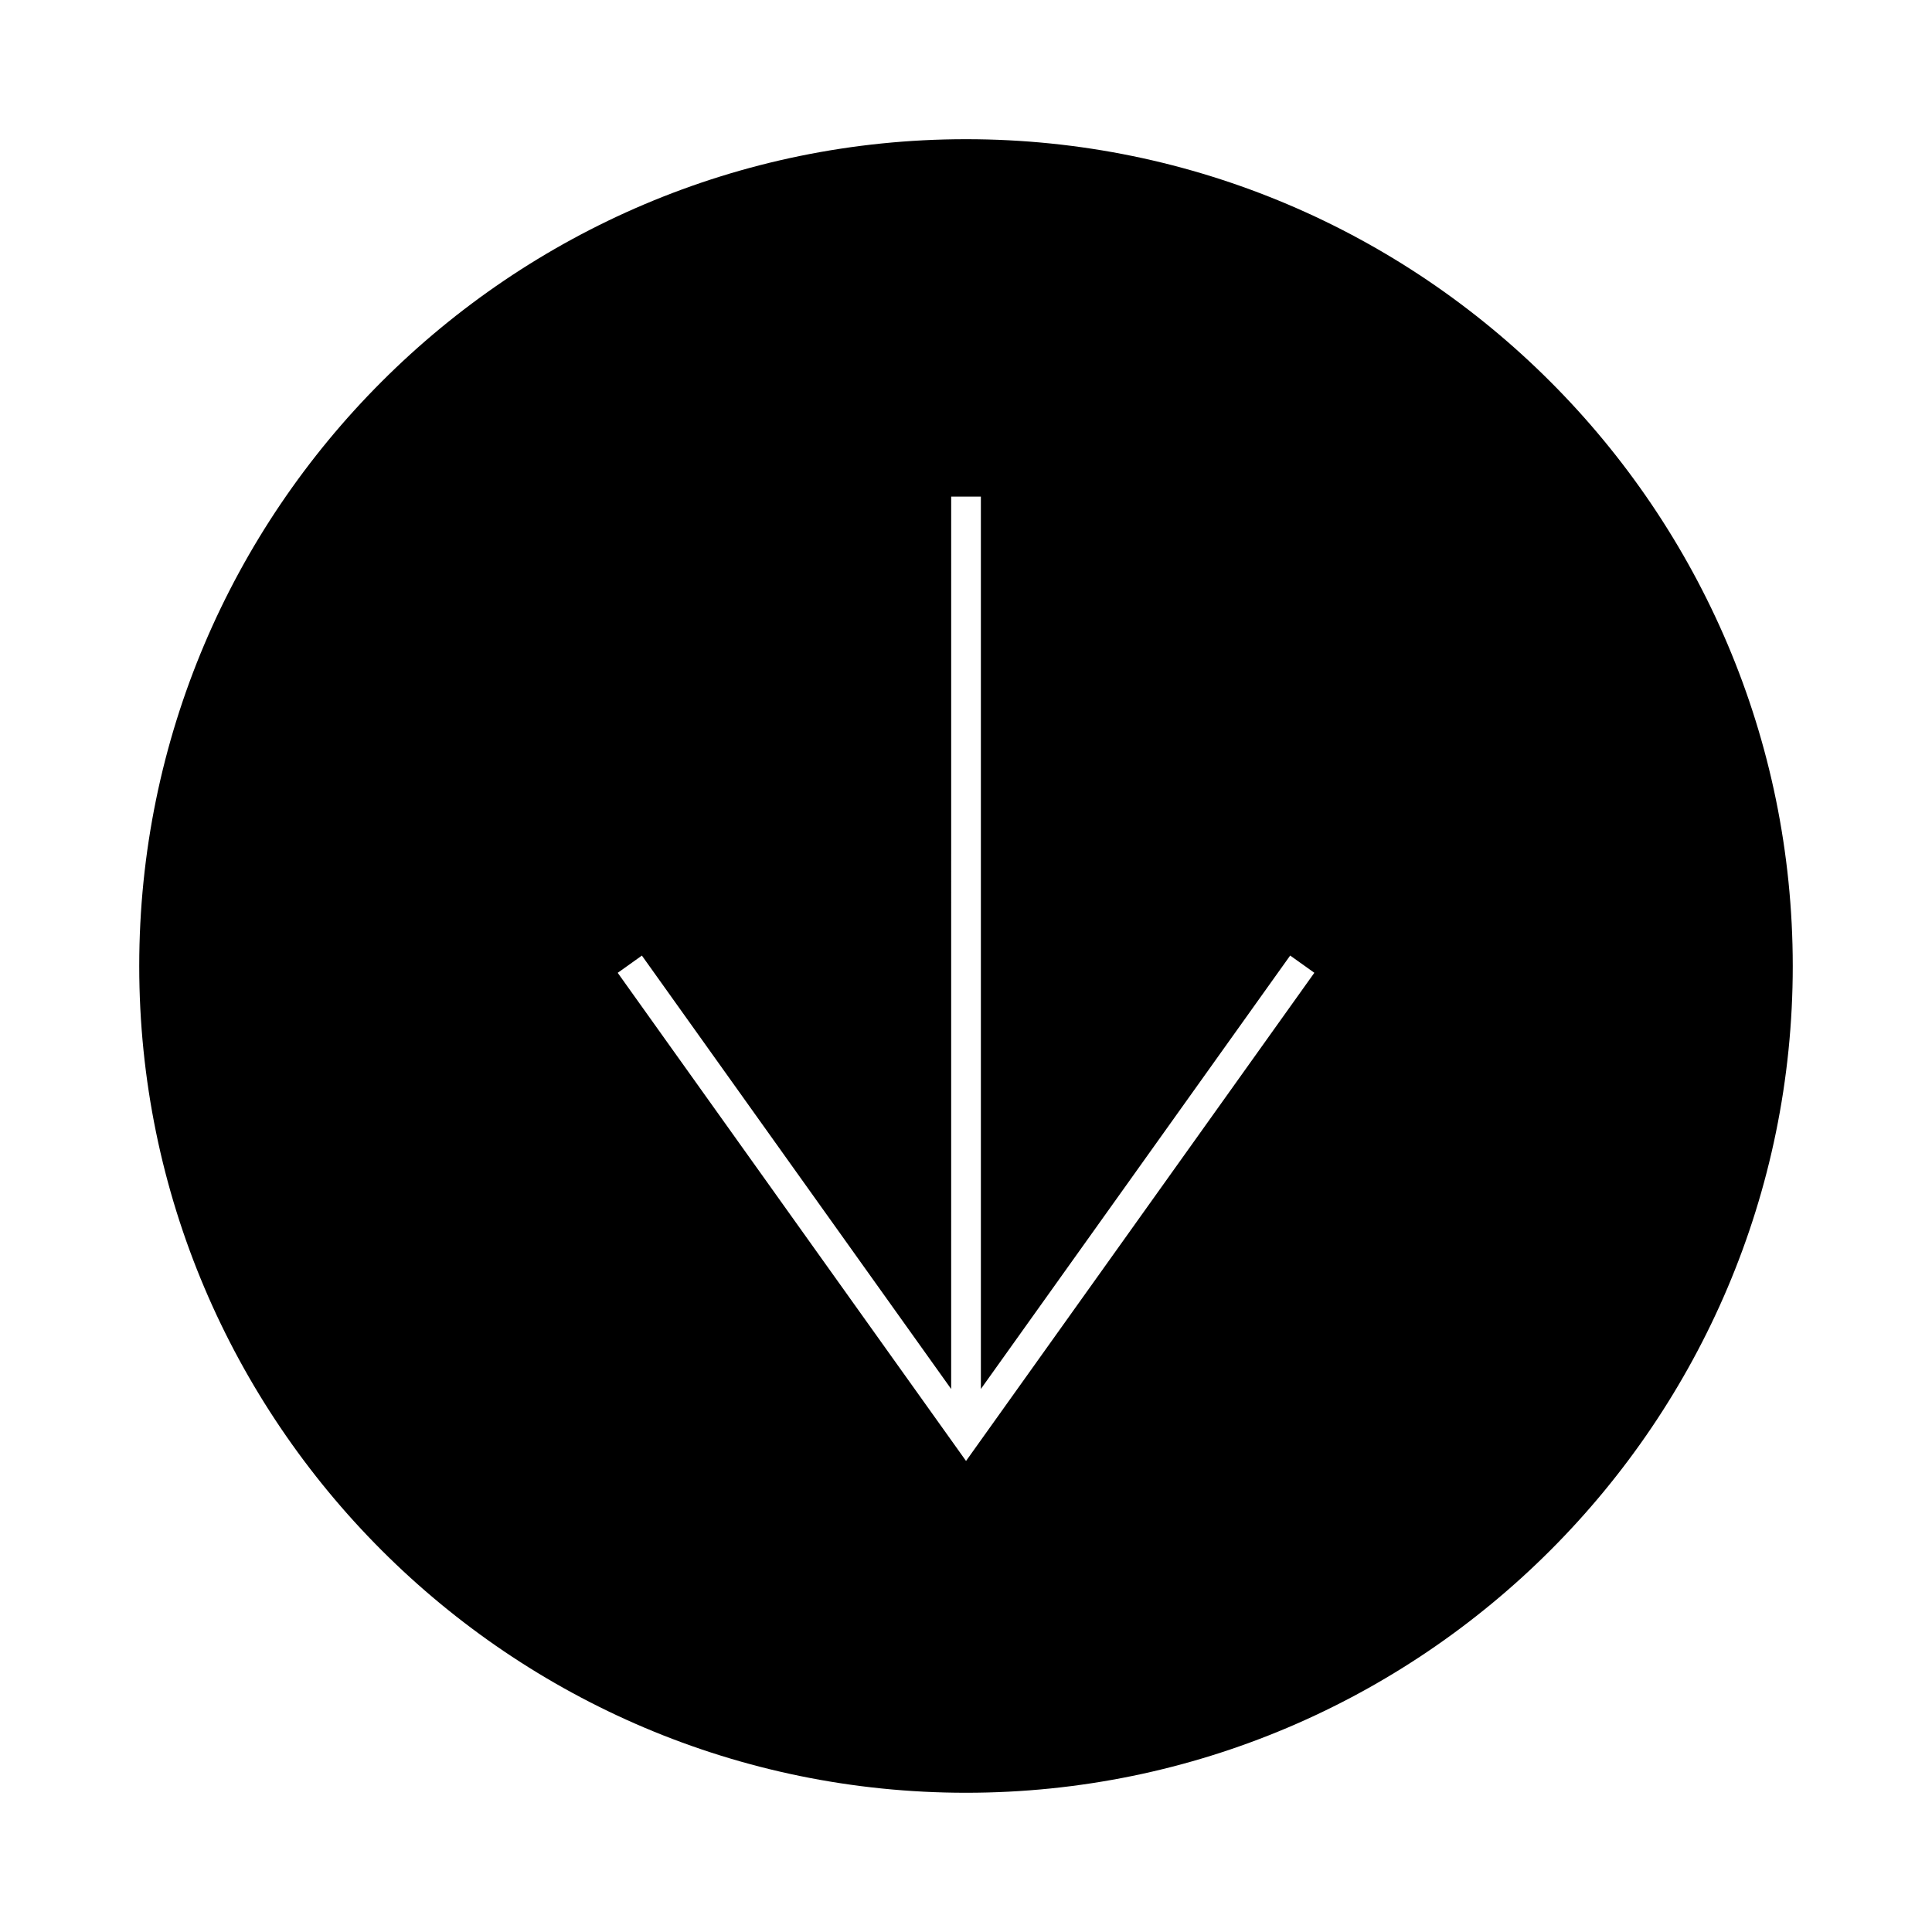 <?xml version="1.0" encoding="UTF-8"?>
<!-- Uploaded to: SVG Repo, www.svgrepo.com, Generator: SVG Repo Mixer Tools -->
<svg fill="#000000" width="800px" height="800px" version="1.1" viewBox="144 144 512 512" xmlns="http://www.w3.org/2000/svg">
 <path d="m400.01 180.89c-120.82 0-219.11 98.289-219.11 219.11 0 120.81 98.289 219.1 219.11 219.1 120.81 0 219.09-98.289 219.09-219.1-0.004-120.82-98.293-219.11-219.09-219.11zm0 350.28-92.309-129.36 6.406-4.57 81.961 114.86 0.004-236.5h7.871v236.49l81.965-114.86 6.406 4.57z"/>
</svg>